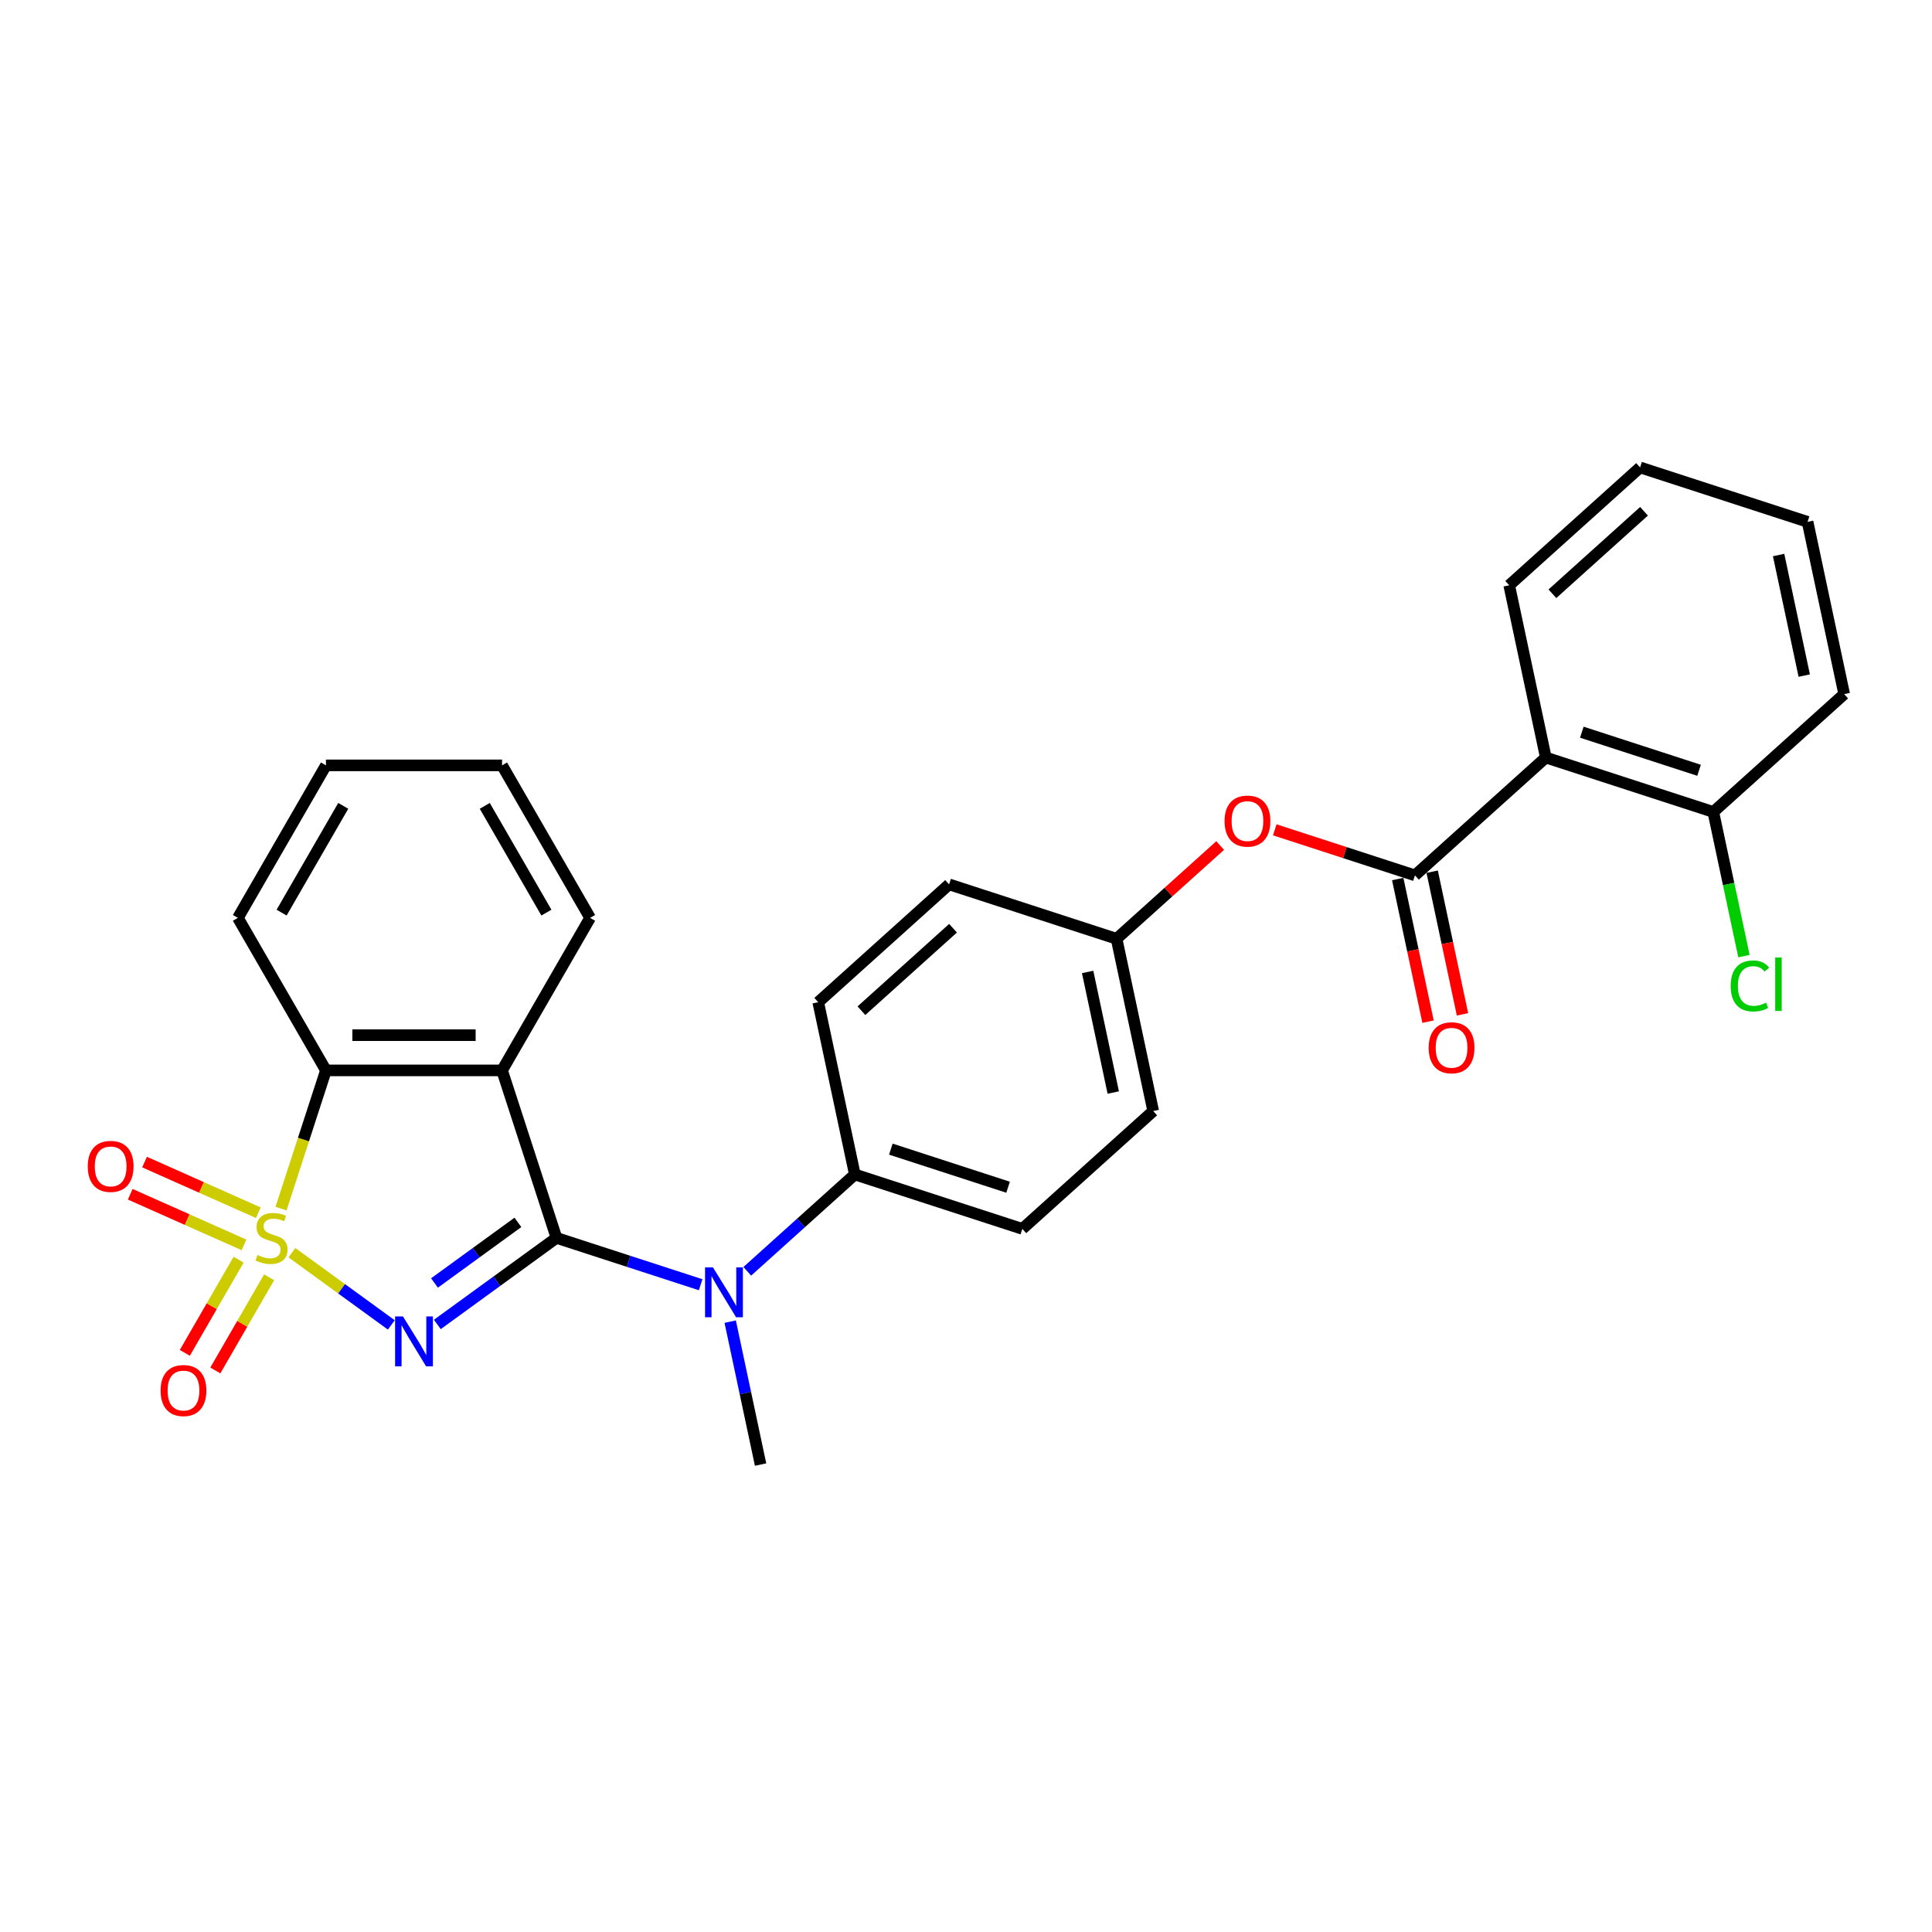<?xml version='1.0' encoding='iso-8859-1'?>
<svg version='1.1' baseProfile='full'
              xmlns='http://www.w3.org/2000/svg'
                      xmlns:rdkit='http://www.rdkit.org/xml'
                      xmlns:xlink='http://www.w3.org/1999/xlink'
                  xml:space='preserve'
width='1000px' height='1000px' viewBox='0 0 1000 1000'>
<!-- END OF HEADER -->
<rect style='opacity:1.0;fill:#FFFFFF;stroke:none' width='1000' height='1000' x='0' y='0'> </rect>
<path class='bond-0' d='M 151.099,648.397 L 176.822,667.086' style='fill:none;fill-rule:evenodd;stroke:#CCCC00;stroke-width:6px;stroke-linecap:butt;stroke-linejoin:miter;stroke-opacity:1' />
<path class='bond-0' d='M 176.822,667.086 L 202.545,685.775' style='fill:none;fill-rule:evenodd;stroke:#0000FF;stroke-width:6px;stroke-linecap:butt;stroke-linejoin:miter;stroke-opacity:1' />
<path class='bond-3' d='M 145.466,625.578 L 157.088,589.807' style='fill:none;fill-rule:evenodd;stroke:#CCCC00;stroke-width:6px;stroke-linecap:butt;stroke-linejoin:miter;stroke-opacity:1' />
<path class='bond-3' d='M 157.088,589.807 L 168.711,554.036' style='fill:none;fill-rule:evenodd;stroke:#000000;stroke-width:6px;stroke-linecap:butt;stroke-linejoin:miter;stroke-opacity:1' />
<path class='bond-7' d='M 123.502,652.013 L 109.581,676.125' style='fill:none;fill-rule:evenodd;stroke:#CCCC00;stroke-width:6px;stroke-linecap:butt;stroke-linejoin:miter;stroke-opacity:1' />
<path class='bond-7' d='M 109.581,676.125 L 95.66,700.236' style='fill:none;fill-rule:evenodd;stroke:#FF0000;stroke-width:6px;stroke-linecap:butt;stroke-linejoin:miter;stroke-opacity:1' />
<path class='bond-7' d='M 139.291,661.128 L 125.37,685.24' style='fill:none;fill-rule:evenodd;stroke:#CCCC00;stroke-width:6px;stroke-linecap:butt;stroke-linejoin:miter;stroke-opacity:1' />
<path class='bond-7' d='M 125.37,685.24 L 111.449,709.352' style='fill:none;fill-rule:evenodd;stroke:#FF0000;stroke-width:6px;stroke-linecap:butt;stroke-linejoin:miter;stroke-opacity:1' />
<path class='bond-8' d='M 133.695,627.701 L 104.257,614.594' style='fill:none;fill-rule:evenodd;stroke:#CCCC00;stroke-width:6px;stroke-linecap:butt;stroke-linejoin:miter;stroke-opacity:1' />
<path class='bond-8' d='M 104.257,614.594 L 74.818,601.487' style='fill:none;fill-rule:evenodd;stroke:#FF0000;stroke-width:6px;stroke-linecap:butt;stroke-linejoin:miter;stroke-opacity:1' />
<path class='bond-8' d='M 126.28,644.356 L 96.842,631.249' style='fill:none;fill-rule:evenodd;stroke:#CCCC00;stroke-width:6px;stroke-linecap:butt;stroke-linejoin:miter;stroke-opacity:1' />
<path class='bond-8' d='M 96.842,631.249 L 67.403,618.142' style='fill:none;fill-rule:evenodd;stroke:#FF0000;stroke-width:6px;stroke-linecap:butt;stroke-linejoin:miter;stroke-opacity:1' />
<path class='bond-1' d='M 226.356,685.538 L 257.194,663.133' style='fill:none;fill-rule:evenodd;stroke:#0000FF;stroke-width:6px;stroke-linecap:butt;stroke-linejoin:miter;stroke-opacity:1' />
<path class='bond-1' d='M 257.194,663.133 L 288.032,640.728' style='fill:none;fill-rule:evenodd;stroke:#000000;stroke-width:6px;stroke-linecap:butt;stroke-linejoin:miter;stroke-opacity:1' />
<path class='bond-1' d='M 224.892,664.068 L 246.478,648.384' style='fill:none;fill-rule:evenodd;stroke:#0000FF;stroke-width:6px;stroke-linecap:butt;stroke-linejoin:miter;stroke-opacity:1' />
<path class='bond-1' d='M 246.478,648.384 L 268.065,632.701' style='fill:none;fill-rule:evenodd;stroke:#000000;stroke-width:6px;stroke-linecap:butt;stroke-linejoin:miter;stroke-opacity:1' />
<path class='bond-5' d='M 288.032,640.728 L 325.343,652.851' style='fill:none;fill-rule:evenodd;stroke:#000000;stroke-width:6px;stroke-linecap:butt;stroke-linejoin:miter;stroke-opacity:1' />
<path class='bond-5' d='M 325.343,652.851 L 362.655,664.974' style='fill:none;fill-rule:evenodd;stroke:#0000FF;stroke-width:6px;stroke-linecap:butt;stroke-linejoin:miter;stroke-opacity:1' />
<path class='bond-28' d='M 288.032,640.728 L 259.864,554.036' style='fill:none;fill-rule:evenodd;stroke:#000000;stroke-width:6px;stroke-linecap:butt;stroke-linejoin:miter;stroke-opacity:1' />
<path class='bond-2' d='M 259.864,554.036 L 168.711,554.036' style='fill:none;fill-rule:evenodd;stroke:#000000;stroke-width:6px;stroke-linecap:butt;stroke-linejoin:miter;stroke-opacity:1' />
<path class='bond-2' d='M 246.191,535.806 L 182.384,535.806' style='fill:none;fill-rule:evenodd;stroke:#000000;stroke-width:6px;stroke-linecap:butt;stroke-linejoin:miter;stroke-opacity:1' />
<path class='bond-16' d='M 259.864,554.036 L 305.44,475.096' style='fill:none;fill-rule:evenodd;stroke:#000000;stroke-width:6px;stroke-linecap:butt;stroke-linejoin:miter;stroke-opacity:1' />
<path class='bond-22' d='M 168.711,554.036 L 123.134,475.096' style='fill:none;fill-rule:evenodd;stroke:#000000;stroke-width:6px;stroke-linecap:butt;stroke-linejoin:miter;stroke-opacity:1' />
<path class='bond-4' d='M 732.374,453.091 L 696.093,441.302' style='fill:none;fill-rule:evenodd;stroke:#000000;stroke-width:6px;stroke-linecap:butt;stroke-linejoin:miter;stroke-opacity:1' />
<path class='bond-4' d='M 696.093,441.302 L 659.811,429.514' style='fill:none;fill-rule:evenodd;stroke:#FF0000;stroke-width:6px;stroke-linecap:butt;stroke-linejoin:miter;stroke-opacity:1' />
<path class='bond-6' d='M 732.374,453.091 L 800.114,392.097' style='fill:none;fill-rule:evenodd;stroke:#000000;stroke-width:6px;stroke-linecap:butt;stroke-linejoin:miter;stroke-opacity:1' />
<path class='bond-12' d='M 723.458,454.986 L 731.305,491.9' style='fill:none;fill-rule:evenodd;stroke:#000000;stroke-width:6px;stroke-linecap:butt;stroke-linejoin:miter;stroke-opacity:1' />
<path class='bond-12' d='M 731.305,491.9 L 739.151,528.815' style='fill:none;fill-rule:evenodd;stroke:#FF0000;stroke-width:6px;stroke-linecap:butt;stroke-linejoin:miter;stroke-opacity:1' />
<path class='bond-12' d='M 741.29,451.196 L 749.137,488.11' style='fill:none;fill-rule:evenodd;stroke:#000000;stroke-width:6px;stroke-linecap:butt;stroke-linejoin:miter;stroke-opacity:1' />
<path class='bond-12' d='M 749.137,488.11 L 756.983,525.025' style='fill:none;fill-rule:evenodd;stroke:#FF0000;stroke-width:6px;stroke-linecap:butt;stroke-linejoin:miter;stroke-opacity:1' />
<path class='bond-10' d='M 386.792,658.029 L 414.627,632.966' style='fill:none;fill-rule:evenodd;stroke:#0000FF;stroke-width:6px;stroke-linecap:butt;stroke-linejoin:miter;stroke-opacity:1' />
<path class='bond-10' d='M 414.627,632.966 L 442.463,607.903' style='fill:none;fill-rule:evenodd;stroke:#000000;stroke-width:6px;stroke-linecap:butt;stroke-linejoin:miter;stroke-opacity:1' />
<path class='bond-21' d='M 377.951,684.082 L 385.813,721.069' style='fill:none;fill-rule:evenodd;stroke:#0000FF;stroke-width:6px;stroke-linecap:butt;stroke-linejoin:miter;stroke-opacity:1' />
<path class='bond-21' d='M 385.813,721.069 L 393.675,758.057' style='fill:none;fill-rule:evenodd;stroke:#000000;stroke-width:6px;stroke-linecap:butt;stroke-linejoin:miter;stroke-opacity:1' />
<path class='bond-11' d='M 800.114,392.097 L 886.806,420.265' style='fill:none;fill-rule:evenodd;stroke:#000000;stroke-width:6px;stroke-linecap:butt;stroke-linejoin:miter;stroke-opacity:1' />
<path class='bond-11' d='M 818.751,378.984 L 879.435,398.702' style='fill:none;fill-rule:evenodd;stroke:#000000;stroke-width:6px;stroke-linecap:butt;stroke-linejoin:miter;stroke-opacity:1' />
<path class='bond-20' d='M 800.114,392.097 L 781.162,302.936' style='fill:none;fill-rule:evenodd;stroke:#000000;stroke-width:6px;stroke-linecap:butt;stroke-linejoin:miter;stroke-opacity:1' />
<path class='bond-9' d='M 631.554,437.644 L 604.748,461.78' style='fill:none;fill-rule:evenodd;stroke:#FF0000;stroke-width:6px;stroke-linecap:butt;stroke-linejoin:miter;stroke-opacity:1' />
<path class='bond-9' d='M 604.748,461.78 L 577.943,485.916' style='fill:none;fill-rule:evenodd;stroke:#000000;stroke-width:6px;stroke-linecap:butt;stroke-linejoin:miter;stroke-opacity:1' />
<path class='bond-13' d='M 442.463,607.903 L 529.155,636.07' style='fill:none;fill-rule:evenodd;stroke:#000000;stroke-width:6px;stroke-linecap:butt;stroke-linejoin:miter;stroke-opacity:1' />
<path class='bond-13' d='M 461.1,594.789 L 521.785,614.507' style='fill:none;fill-rule:evenodd;stroke:#000000;stroke-width:6px;stroke-linecap:butt;stroke-linejoin:miter;stroke-opacity:1' />
<path class='bond-14' d='M 442.463,607.903 L 423.511,518.742' style='fill:none;fill-rule:evenodd;stroke:#000000;stroke-width:6px;stroke-linecap:butt;stroke-linejoin:miter;stroke-opacity:1' />
<path class='bond-17' d='M 886.806,420.265 L 894.735,457.572' style='fill:none;fill-rule:evenodd;stroke:#000000;stroke-width:6px;stroke-linecap:butt;stroke-linejoin:miter;stroke-opacity:1' />
<path class='bond-17' d='M 894.735,457.572 L 902.665,494.878' style='fill:none;fill-rule:evenodd;stroke:#00CC00;stroke-width:6px;stroke-linecap:butt;stroke-linejoin:miter;stroke-opacity:1' />
<path class='bond-23' d='M 886.806,420.265 L 954.545,359.272' style='fill:none;fill-rule:evenodd;stroke:#000000;stroke-width:6px;stroke-linecap:butt;stroke-linejoin:miter;stroke-opacity:1' />
<path class='bond-19' d='M 529.155,636.07 L 596.895,575.077' style='fill:none;fill-rule:evenodd;stroke:#000000;stroke-width:6px;stroke-linecap:butt;stroke-linejoin:miter;stroke-opacity:1' />
<path class='bond-18' d='M 423.511,518.742 L 491.251,457.748' style='fill:none;fill-rule:evenodd;stroke:#000000;stroke-width:6px;stroke-linecap:butt;stroke-linejoin:miter;stroke-opacity:1' />
<path class='bond-18' d='M 445.871,523.14 L 493.289,480.445' style='fill:none;fill-rule:evenodd;stroke:#000000;stroke-width:6px;stroke-linecap:butt;stroke-linejoin:miter;stroke-opacity:1' />
<path class='bond-15' d='M 577.943,485.916 L 491.251,457.748' style='fill:none;fill-rule:evenodd;stroke:#000000;stroke-width:6px;stroke-linecap:butt;stroke-linejoin:miter;stroke-opacity:1' />
<path class='bond-30' d='M 577.943,485.916 L 596.895,575.077' style='fill:none;fill-rule:evenodd;stroke:#000000;stroke-width:6px;stroke-linecap:butt;stroke-linejoin:miter;stroke-opacity:1' />
<path class='bond-30' d='M 562.953,503.081 L 576.22,565.493' style='fill:none;fill-rule:evenodd;stroke:#000000;stroke-width:6px;stroke-linecap:butt;stroke-linejoin:miter;stroke-opacity:1' />
<path class='bond-29' d='M 305.44,475.096 L 259.864,396.155' style='fill:none;fill-rule:evenodd;stroke:#000000;stroke-width:6px;stroke-linecap:butt;stroke-linejoin:miter;stroke-opacity:1' />
<path class='bond-29' d='M 282.816,472.37 L 250.912,417.111' style='fill:none;fill-rule:evenodd;stroke:#000000;stroke-width:6px;stroke-linecap:butt;stroke-linejoin:miter;stroke-opacity:1' />
<path class='bond-25' d='M 781.162,302.936 L 848.902,241.943' style='fill:none;fill-rule:evenodd;stroke:#000000;stroke-width:6px;stroke-linecap:butt;stroke-linejoin:miter;stroke-opacity:1' />
<path class='bond-25' d='M 803.522,307.335 L 850.94,264.64' style='fill:none;fill-rule:evenodd;stroke:#000000;stroke-width:6px;stroke-linecap:butt;stroke-linejoin:miter;stroke-opacity:1' />
<path class='bond-26' d='M 123.134,475.096 L 168.711,396.155' style='fill:none;fill-rule:evenodd;stroke:#000000;stroke-width:6px;stroke-linecap:butt;stroke-linejoin:miter;stroke-opacity:1' />
<path class='bond-26' d='M 145.759,472.37 L 177.663,417.111' style='fill:none;fill-rule:evenodd;stroke:#000000;stroke-width:6px;stroke-linecap:butt;stroke-linejoin:miter;stroke-opacity:1' />
<path class='bond-31' d='M 954.545,359.272 L 935.594,270.111' style='fill:none;fill-rule:evenodd;stroke:#000000;stroke-width:6px;stroke-linecap:butt;stroke-linejoin:miter;stroke-opacity:1' />
<path class='bond-31' d='M 933.87,349.688 L 920.604,287.276' style='fill:none;fill-rule:evenodd;stroke:#000000;stroke-width:6px;stroke-linecap:butt;stroke-linejoin:miter;stroke-opacity:1' />
<path class='bond-24' d='M 259.864,396.155 L 168.711,396.155' style='fill:none;fill-rule:evenodd;stroke:#000000;stroke-width:6px;stroke-linecap:butt;stroke-linejoin:miter;stroke-opacity:1' />
<path class='bond-27' d='M 848.902,241.943 L 935.594,270.111' style='fill:none;fill-rule:evenodd;stroke:#000000;stroke-width:6px;stroke-linecap:butt;stroke-linejoin:miter;stroke-opacity:1' />
<path  class='atom-0' d='M 133.251 649.588
Q 133.543 649.697, 134.746 650.208
Q 135.949 650.718, 137.262 651.046
Q 138.611 651.338, 139.923 651.338
Q 142.366 651.338, 143.788 650.171
Q 145.21 648.968, 145.21 646.89
Q 145.21 645.468, 144.481 644.593
Q 143.788 643.718, 142.694 643.244
Q 141.6 642.77, 139.777 642.223
Q 137.48 641.53, 136.095 640.874
Q 134.746 640.217, 133.761 638.832
Q 132.813 637.446, 132.813 635.113
Q 132.813 631.868, 135.001 629.863
Q 137.225 627.857, 141.6 627.857
Q 144.59 627.857, 147.981 629.279
L 147.143 632.087
Q 144.043 630.811, 141.71 630.811
Q 139.194 630.811, 137.809 631.868
Q 136.423 632.889, 136.459 634.675
Q 136.459 636.061, 137.152 636.9
Q 137.881 637.738, 138.902 638.212
Q 139.96 638.686, 141.71 639.233
Q 144.043 639.962, 145.429 640.691
Q 146.814 641.421, 147.799 642.916
Q 148.82 644.374, 148.82 646.89
Q 148.82 650.463, 146.413 652.396
Q 144.043 654.292, 140.069 654.292
Q 137.772 654.292, 136.022 653.781
Q 134.308 653.307, 132.266 652.468
L 133.251 649.588
' fill='#CCCC00'/>
<path  class='atom-1' d='M 208.581 681.399
L 217.04 695.072
Q 217.879 696.421, 219.228 698.864
Q 220.577 701.307, 220.65 701.453
L 220.65 681.399
L 224.077 681.399
L 224.077 707.214
L 220.54 707.214
L 211.462 692.264
Q 210.404 690.514, 209.274 688.509
Q 208.18 686.504, 207.852 685.884
L 207.852 707.214
L 204.498 707.214
L 204.498 681.399
L 208.581 681.399
' fill='#0000FF'/>
<path  class='atom-6' d='M 369.017 655.989
L 377.476 669.661
Q 378.315 671.011, 379.664 673.453
Q 381.013 675.896, 381.086 676.042
L 381.086 655.989
L 384.513 655.989
L 384.513 681.803
L 380.976 681.803
L 371.898 666.854
Q 370.84 665.104, 369.71 663.098
Q 368.616 661.093, 368.288 660.473
L 368.288 681.803
L 364.933 681.803
L 364.933 655.989
L 369.017 655.989
' fill='#0000FF'/>
<path  class='atom-8' d='M 83.117 719.742
Q 83.117 713.543, 86.18 710.079
Q 89.242 706.616, 94.967 706.616
Q 100.691 706.616, 103.754 710.079
Q 106.817 713.543, 106.817 719.742
Q 106.817 726.013, 103.717 729.586
Q 100.618 733.123, 94.967 733.123
Q 89.279 733.123, 86.18 729.586
Q 83.117 726.049, 83.117 719.742
M 94.967 730.206
Q 98.904 730.206, 101.019 727.581
Q 103.17 724.919, 103.17 719.742
Q 103.17 714.674, 101.019 712.121
Q 98.904 709.533, 94.967 709.533
Q 91.029 709.533, 88.878 712.085
Q 86.763 714.637, 86.763 719.742
Q 86.763 724.956, 88.878 727.581
Q 91.029 730.206, 94.967 730.206
' fill='#FF0000'/>
<path  class='atom-9' d='M 45.421 603.726
Q 45.421 597.527, 48.484 594.063
Q 51.546 590.6, 57.271 590.6
Q 62.995 590.6, 66.058 594.063
Q 69.121 597.527, 69.121 603.726
Q 69.121 609.997, 66.021 613.57
Q 62.922 617.107, 57.271 617.107
Q 51.583 617.107, 48.484 613.57
Q 45.421 610.033, 45.421 603.726
M 57.271 614.19
Q 61.209 614.19, 63.323 611.565
Q 65.475 608.903, 65.475 603.726
Q 65.475 598.658, 63.323 596.105
Q 61.209 593.517, 57.271 593.517
Q 53.333 593.517, 51.182 596.069
Q 49.067 598.621, 49.067 603.726
Q 49.067 608.94, 51.182 611.565
Q 53.333 614.19, 57.271 614.19
' fill='#FF0000'/>
<path  class='atom-10' d='M 633.833 424.996
Q 633.833 418.797, 636.895 415.334
Q 639.958 411.87, 645.683 411.87
Q 651.407 411.87, 654.47 415.334
Q 657.532 418.797, 657.532 424.996
Q 657.532 431.267, 654.433 434.84
Q 651.334 438.377, 645.683 438.377
Q 639.995 438.377, 636.895 434.84
Q 633.833 431.304, 633.833 424.996
M 645.683 435.46
Q 649.62 435.46, 651.735 432.835
Q 653.886 430.173, 653.886 424.996
Q 653.886 419.928, 651.735 417.375
Q 649.62 414.787, 645.683 414.787
Q 641.745 414.787, 639.594 417.339
Q 637.479 419.891, 637.479 424.996
Q 637.479 430.21, 639.594 432.835
Q 641.745 435.46, 645.683 435.46
' fill='#FF0000'/>
<path  class='atom-13' d='M 739.476 542.325
Q 739.476 536.126, 742.539 532.662
Q 745.602 529.199, 751.326 529.199
Q 757.05 529.199, 760.113 532.662
Q 763.176 536.126, 763.176 542.325
Q 763.176 548.596, 760.077 552.169
Q 756.977 555.706, 751.326 555.706
Q 745.638 555.706, 742.539 552.169
Q 739.476 548.632, 739.476 542.325
M 751.326 552.789
Q 755.264 552.789, 757.379 550.164
Q 759.53 547.502, 759.53 542.325
Q 759.53 537.257, 757.379 534.704
Q 755.264 532.116, 751.326 532.116
Q 747.388 532.116, 745.237 534.668
Q 743.122 537.22, 743.122 542.325
Q 743.122 547.539, 745.237 550.164
Q 747.388 552.789, 751.326 552.789
' fill='#FF0000'/>
<path  class='atom-18' d='M 895.803 510.32
Q 895.803 503.902, 898.793 500.548
Q 901.82 497.157, 907.544 497.157
Q 912.867 497.157, 915.711 500.913
L 913.305 502.882
Q 911.227 500.147, 907.544 500.147
Q 903.643 500.147, 901.564 502.772
Q 899.523 505.361, 899.523 510.32
Q 899.523 515.424, 901.637 518.049
Q 903.788 520.675, 907.945 520.675
Q 910.789 520.675, 914.107 518.961
L 915.128 521.695
Q 913.779 522.571, 911.737 523.081
Q 909.695 523.591, 907.435 523.591
Q 901.82 523.591, 898.793 520.164
Q 895.803 516.737, 895.803 510.32
' fill='#00CC00'/>
<path  class='atom-18' d='M 918.847 495.589
L 922.201 495.589
L 922.201 523.263
L 918.847 523.263
L 918.847 495.589
' fill='#00CC00'/>
</svg>
